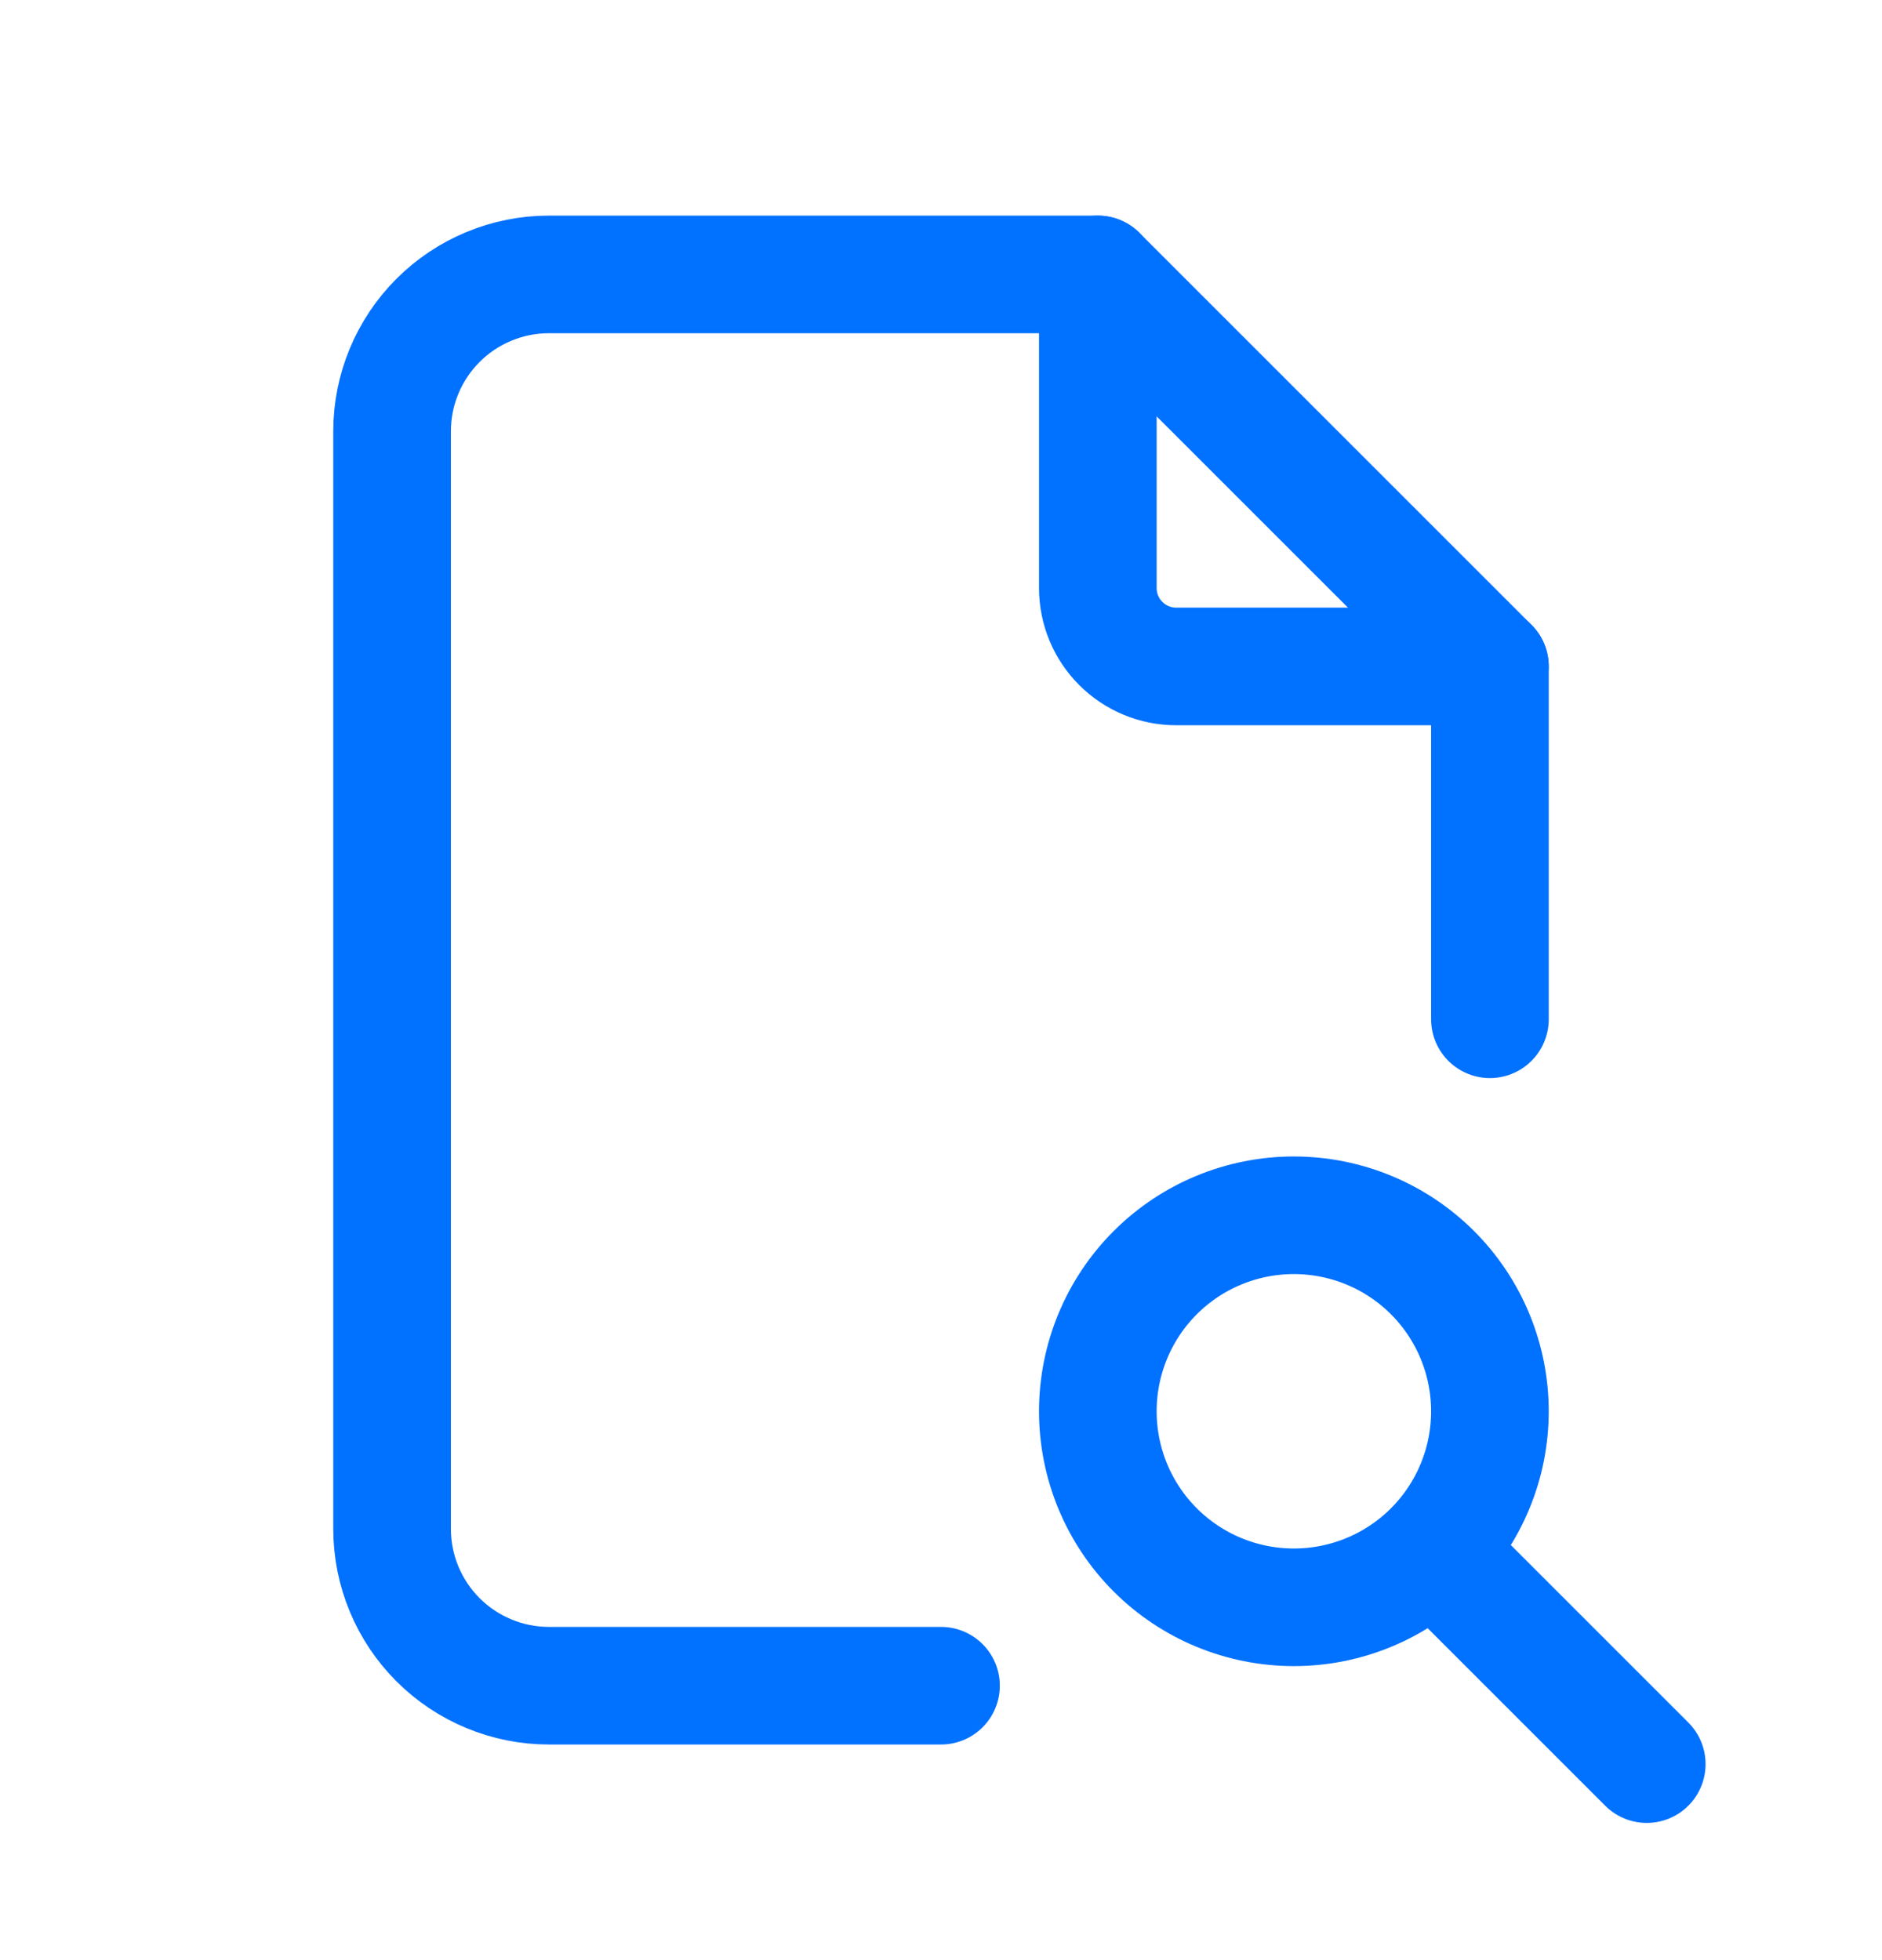 <svg width="24" height="25" viewBox="0 0 24 25" fill="none" xmlns="http://www.w3.org/2000/svg">
<g clip-path="url(#clip0_3946_1222)">
<path d="M14 3.5V7.5C14 7.765 14.105 8.02 14.293 8.207C14.48 8.395 14.735 8.5 15 8.5H19" stroke="#0171FF" stroke-width="1.5" stroke-linecap="round" stroke-linejoin="round"/>
<path d="M12 21.5H7C6.47 21.5 5.961 21.289 5.586 20.914C5.211 20.539 5 20.03 5 19.5V5.5C5 4.97 5.211 4.461 5.586 4.086C5.961 3.711 6.47 3.5 7 3.5H14L19 8.5V13" stroke="#0171FF" stroke-width="1.5" stroke-linecap="round" stroke-linejoin="round"/>
<path d="M14 18C14 18.663 14.263 19.299 14.732 19.768C15.201 20.237 15.837 20.5 16.5 20.5C17.163 20.5 17.799 20.237 18.268 19.768C18.737 19.299 19 18.663 19 18C19 17.337 18.737 16.701 18.268 16.232C17.799 15.763 17.163 15.5 16.5 15.5C15.837 15.5 15.201 15.763 14.732 16.232C14.263 16.701 14 17.337 14 18Z" stroke="#0171FF" stroke-width="1.5" stroke-linecap="round" stroke-linejoin="round"/>
<path d="M18.5 20L21 22.5" stroke="#0171FF" stroke-width="1.5" stroke-linecap="round" stroke-linejoin="round"/>
</g>
<defs>
<clipPath id="clip0_3946_1222">
<rect width="24" height="24" fill="white" transform="translate(0 0.5)"/>
</clipPath>
</defs>
</svg>
